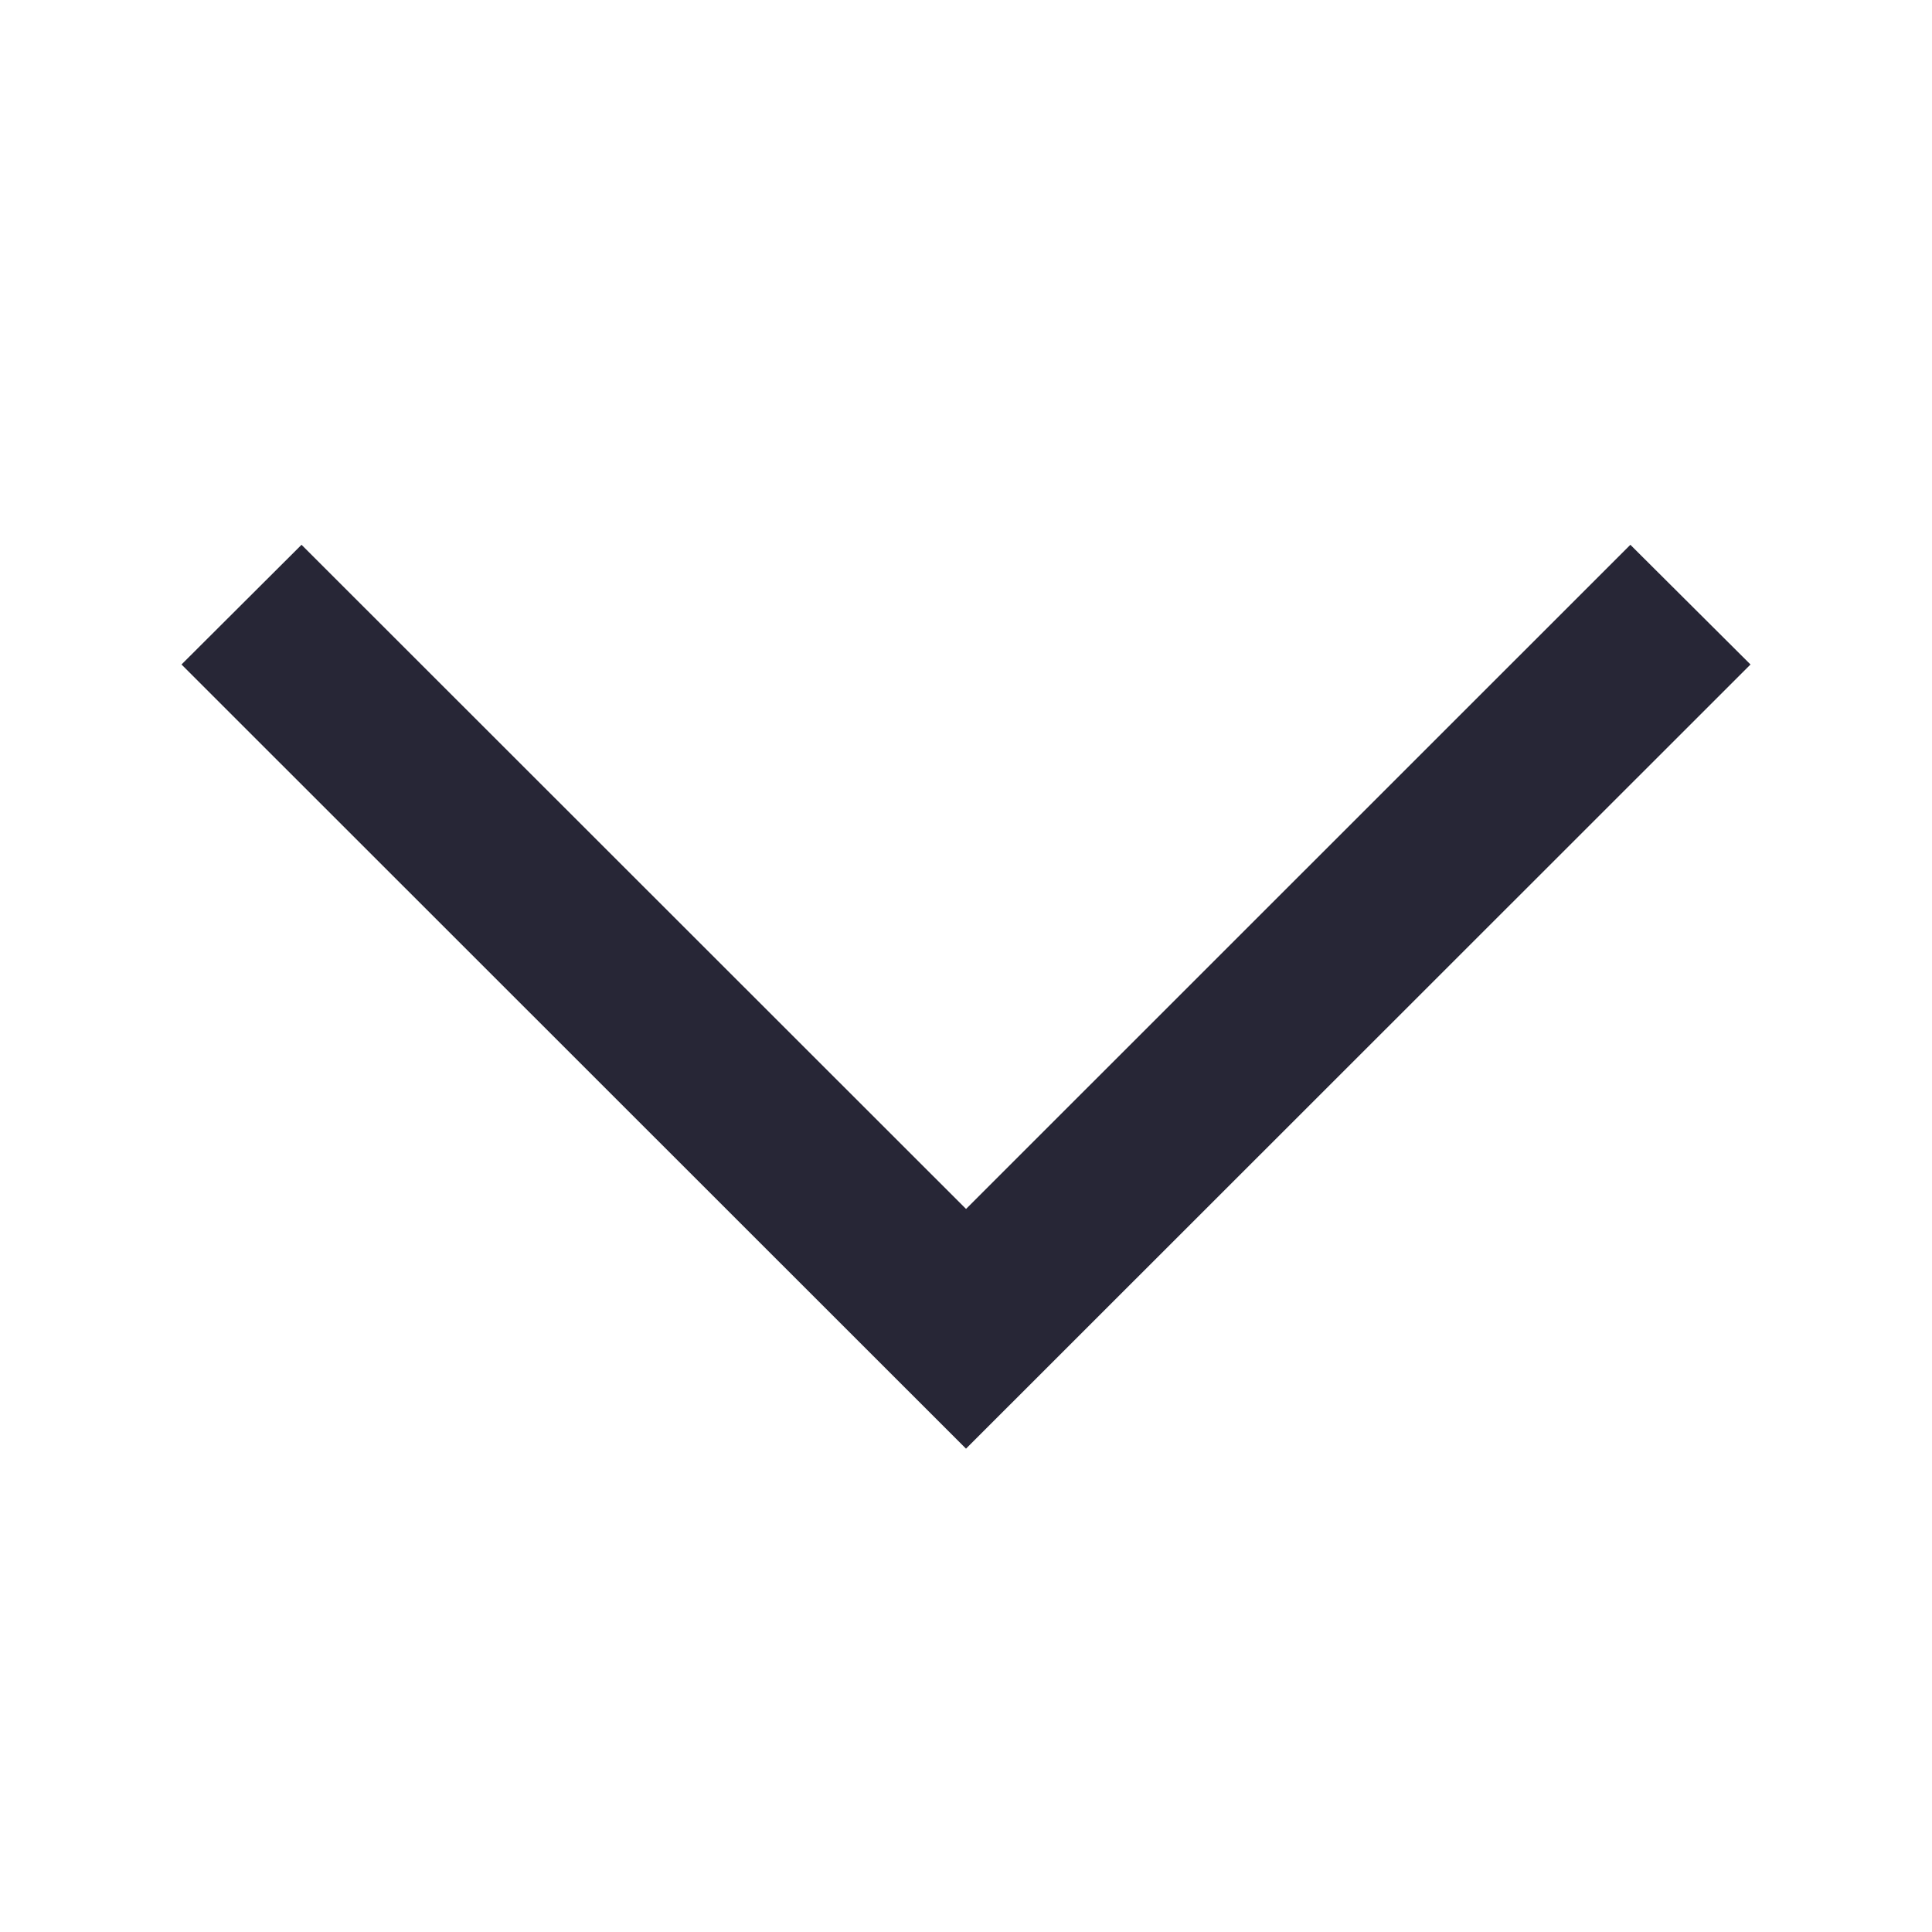 <?xml version="1.0" standalone="no"?><!DOCTYPE svg PUBLIC "-//W3C//DTD SVG 1.1//EN" "http://www.w3.org/Graphics/SVG/1.1/DTD/svg11.dtd"><svg t="1702399844477" class="icon" viewBox="0 0 1024 1024" version="1.1" xmlns="http://www.w3.org/2000/svg" p-id="9154" width="16" height="16" xmlns:xlink="http://www.w3.org/1999/xlink"><path d="M927.804 352.193l-415.804 415.632-415.803-415.632 63.616-63.445 352.209 352.017 352.102-352.017z" fill="#272636" p-id="9155"></path></svg>